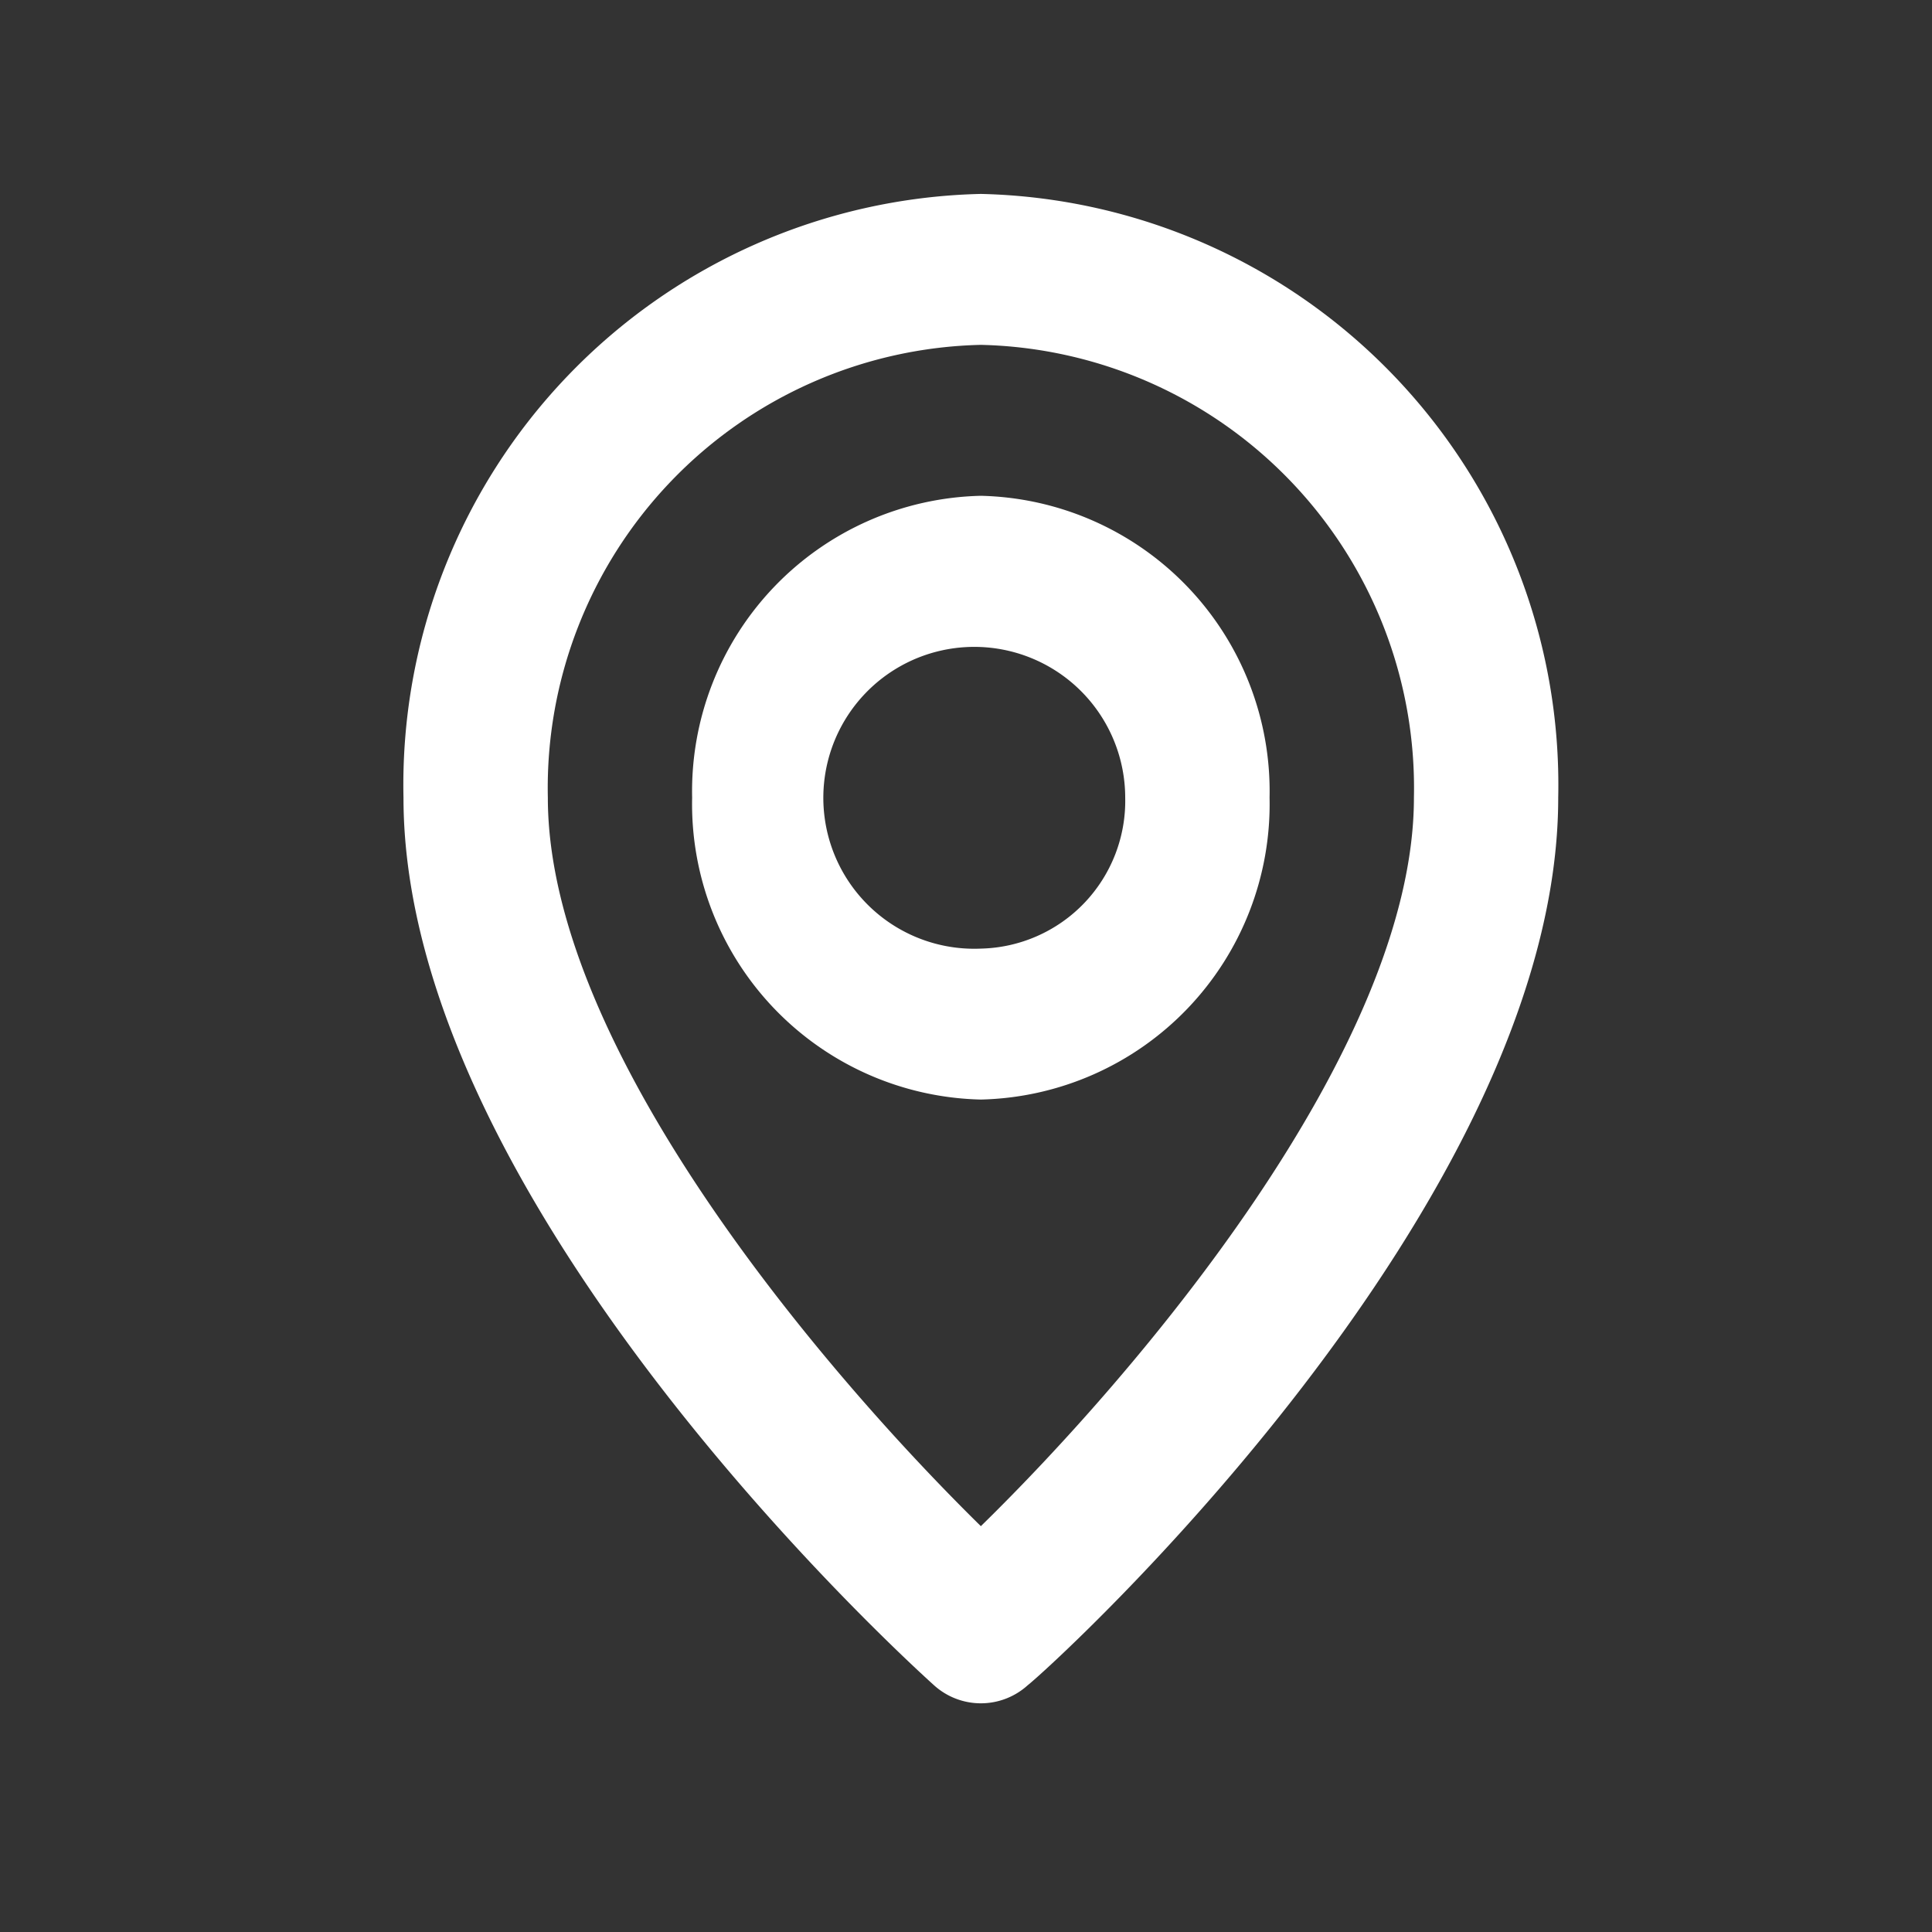 <svg xmlns="http://www.w3.org/2000/svg" width="32" height="32" viewBox="0 0 32 32"><rect x="0" y="0" width="32" height="32" fill="#333333" stroke="none"/><g transform="translate(0 -0.214)"><rect width="32" height="32" transform="translate(0 0.214)" fill="#fff" opacity="0"/><path d="M13.563,2A9.79,9.79,0,0,0,4,12c0,6.751,8.428,14.377,8.786,14.7a1.156,1.156,0,0,0,1.554,0c.418-.325,8.786-7.951,8.786-14.7A9.79,9.79,0,0,0,13.563,2Zm0,22.066C11.017,21.565,6.391,16.177,6.391,12a7.342,7.342,0,0,1,7.172-7.5A7.342,7.342,0,0,1,20.736,12C20.736,16.177,16.11,21.578,13.563,24.066ZM13.563,7a4.895,4.895,0,0,0-4.782,5,4.895,4.895,0,0,0,4.782,5,4.895,4.895,0,0,0,4.782-5A4.895,4.895,0,0,0,13.563,7Zm0,7.5A2.5,2.5,0,1,1,15.954,12,2.447,2.447,0,0,1,13.563,14.5Z" transform="translate(2.683 1.426)" fill="#fff"/></g></svg>